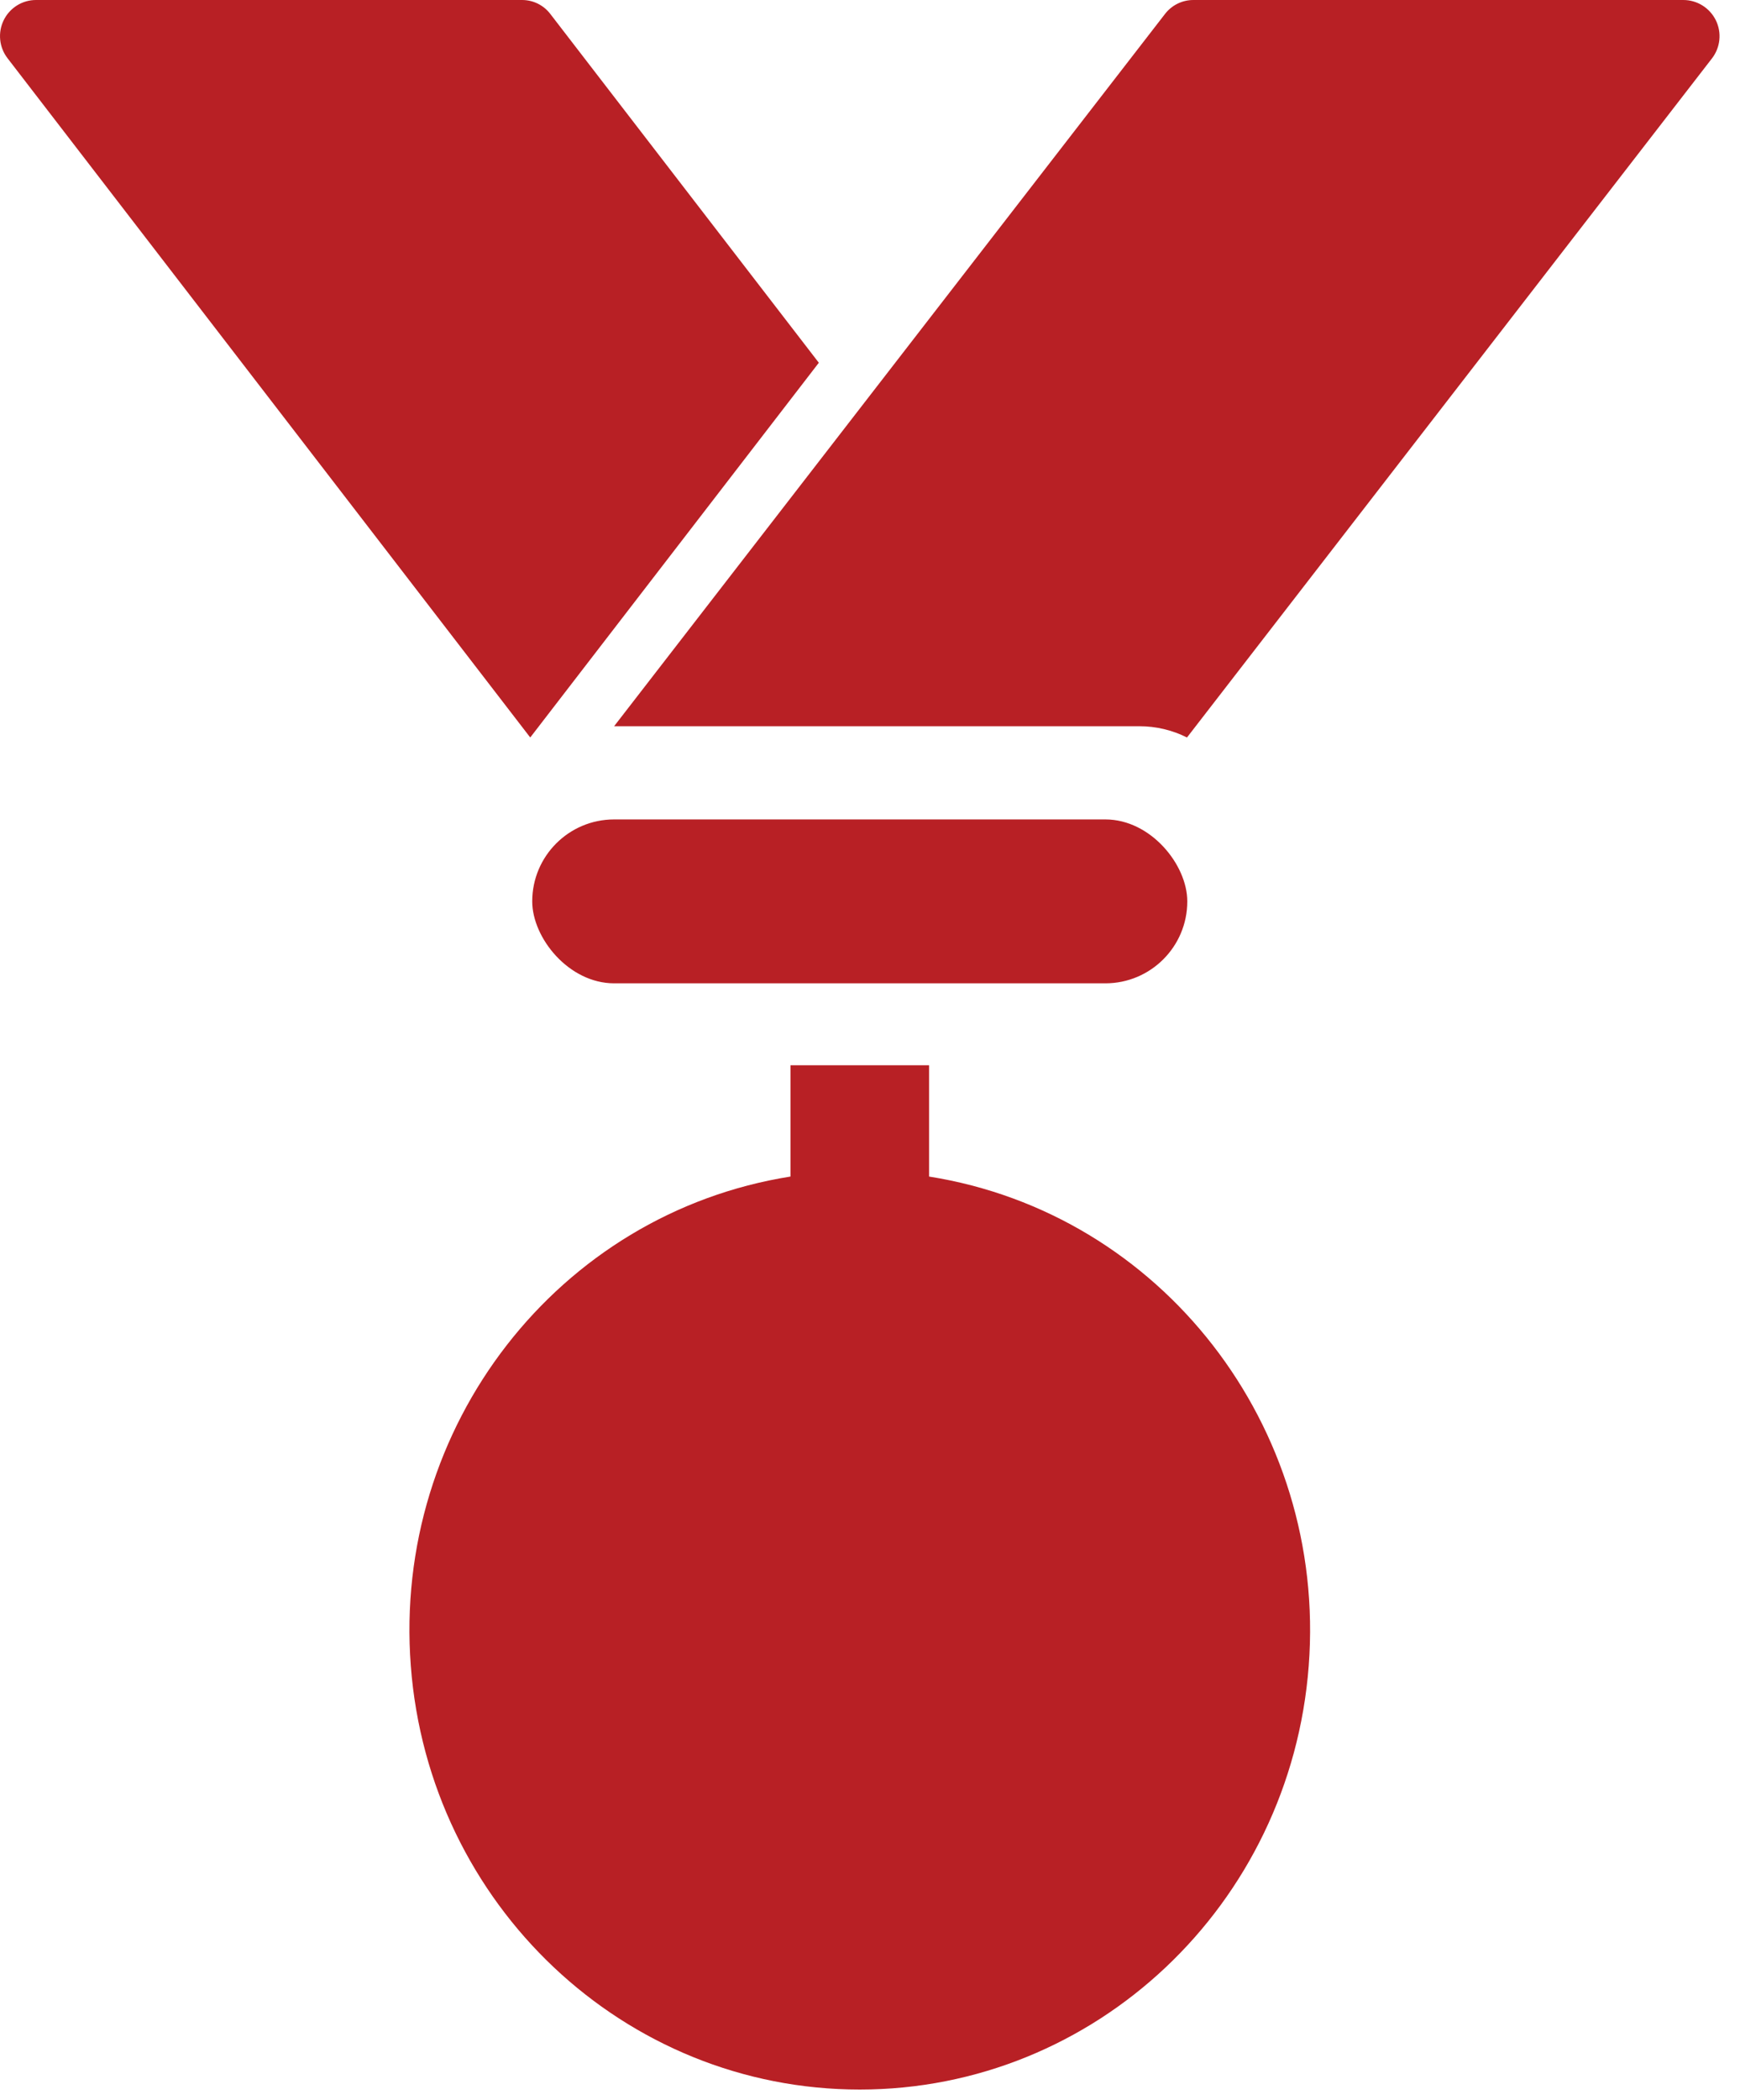 <?xml version="1.0" encoding="UTF-8"?>
<svg xmlns="http://www.w3.org/2000/svg" xmlns:xlink="http://www.w3.org/1999/xlink" width="34px" height="41px" viewBox="0 0 34 41" version="1.1">
    <!-- Generator: Sketch 58 (84663) - https://sketch.com -->
    <title>medal</title>
    <desc>Created with Sketch.</desc>
    <g id="Sub" stroke="none" stroke-width="1" fill="none" fill-rule="evenodd">
        <g id="Kajima_Construction" transform="translate(-692, -906)" fill="#B82025" fill-rule="nonzero">
            <g id="medal" transform="translate(692, 906)">
                <path d="M10.361,14.4 L16,7.083 L10.756,0.276 C10.624,0.101 10.418,-0.001 10.199,0 L0.705,0 C0.436,-0.001 0.19,0.153 0.072,0.395 C-0.046,0.637 -0.017,0.925 0.148,1.138 L10.361,14.4 Z" id="Shape"/>
                <path d="M22.761,0.277 L12,14.18 L22.264,14.18 C22.587,14.18 22.906,14.255 23.194,14.4 L33.451,1.142 C33.617,0.928 33.647,0.639 33.528,0.396 C33.408,0.153 33.161,-0.001 32.89,0 L23.322,0 C23.102,-0.001 22.894,0.101 22.761,0.277 Z" id="Shape"/>
                <rect id="Rectangle-path" x="10.4" y="16" width="12.8" height="3.2" rx="1.6"/>
                <path d="M18.154,22.973 L18.154,20.8 L15.446,20.8 L15.446,22.973 C10.904,23.693 7.672,27.855 8.027,32.525 C8.381,37.195 12.203,40.8 16.8,40.8 C21.397,40.8 25.219,37.195 25.573,32.525 C25.928,27.855 22.696,23.693 18.154,22.973 Z" id="Shape"/>
            </g>
        </g>
    </g>
</svg>
